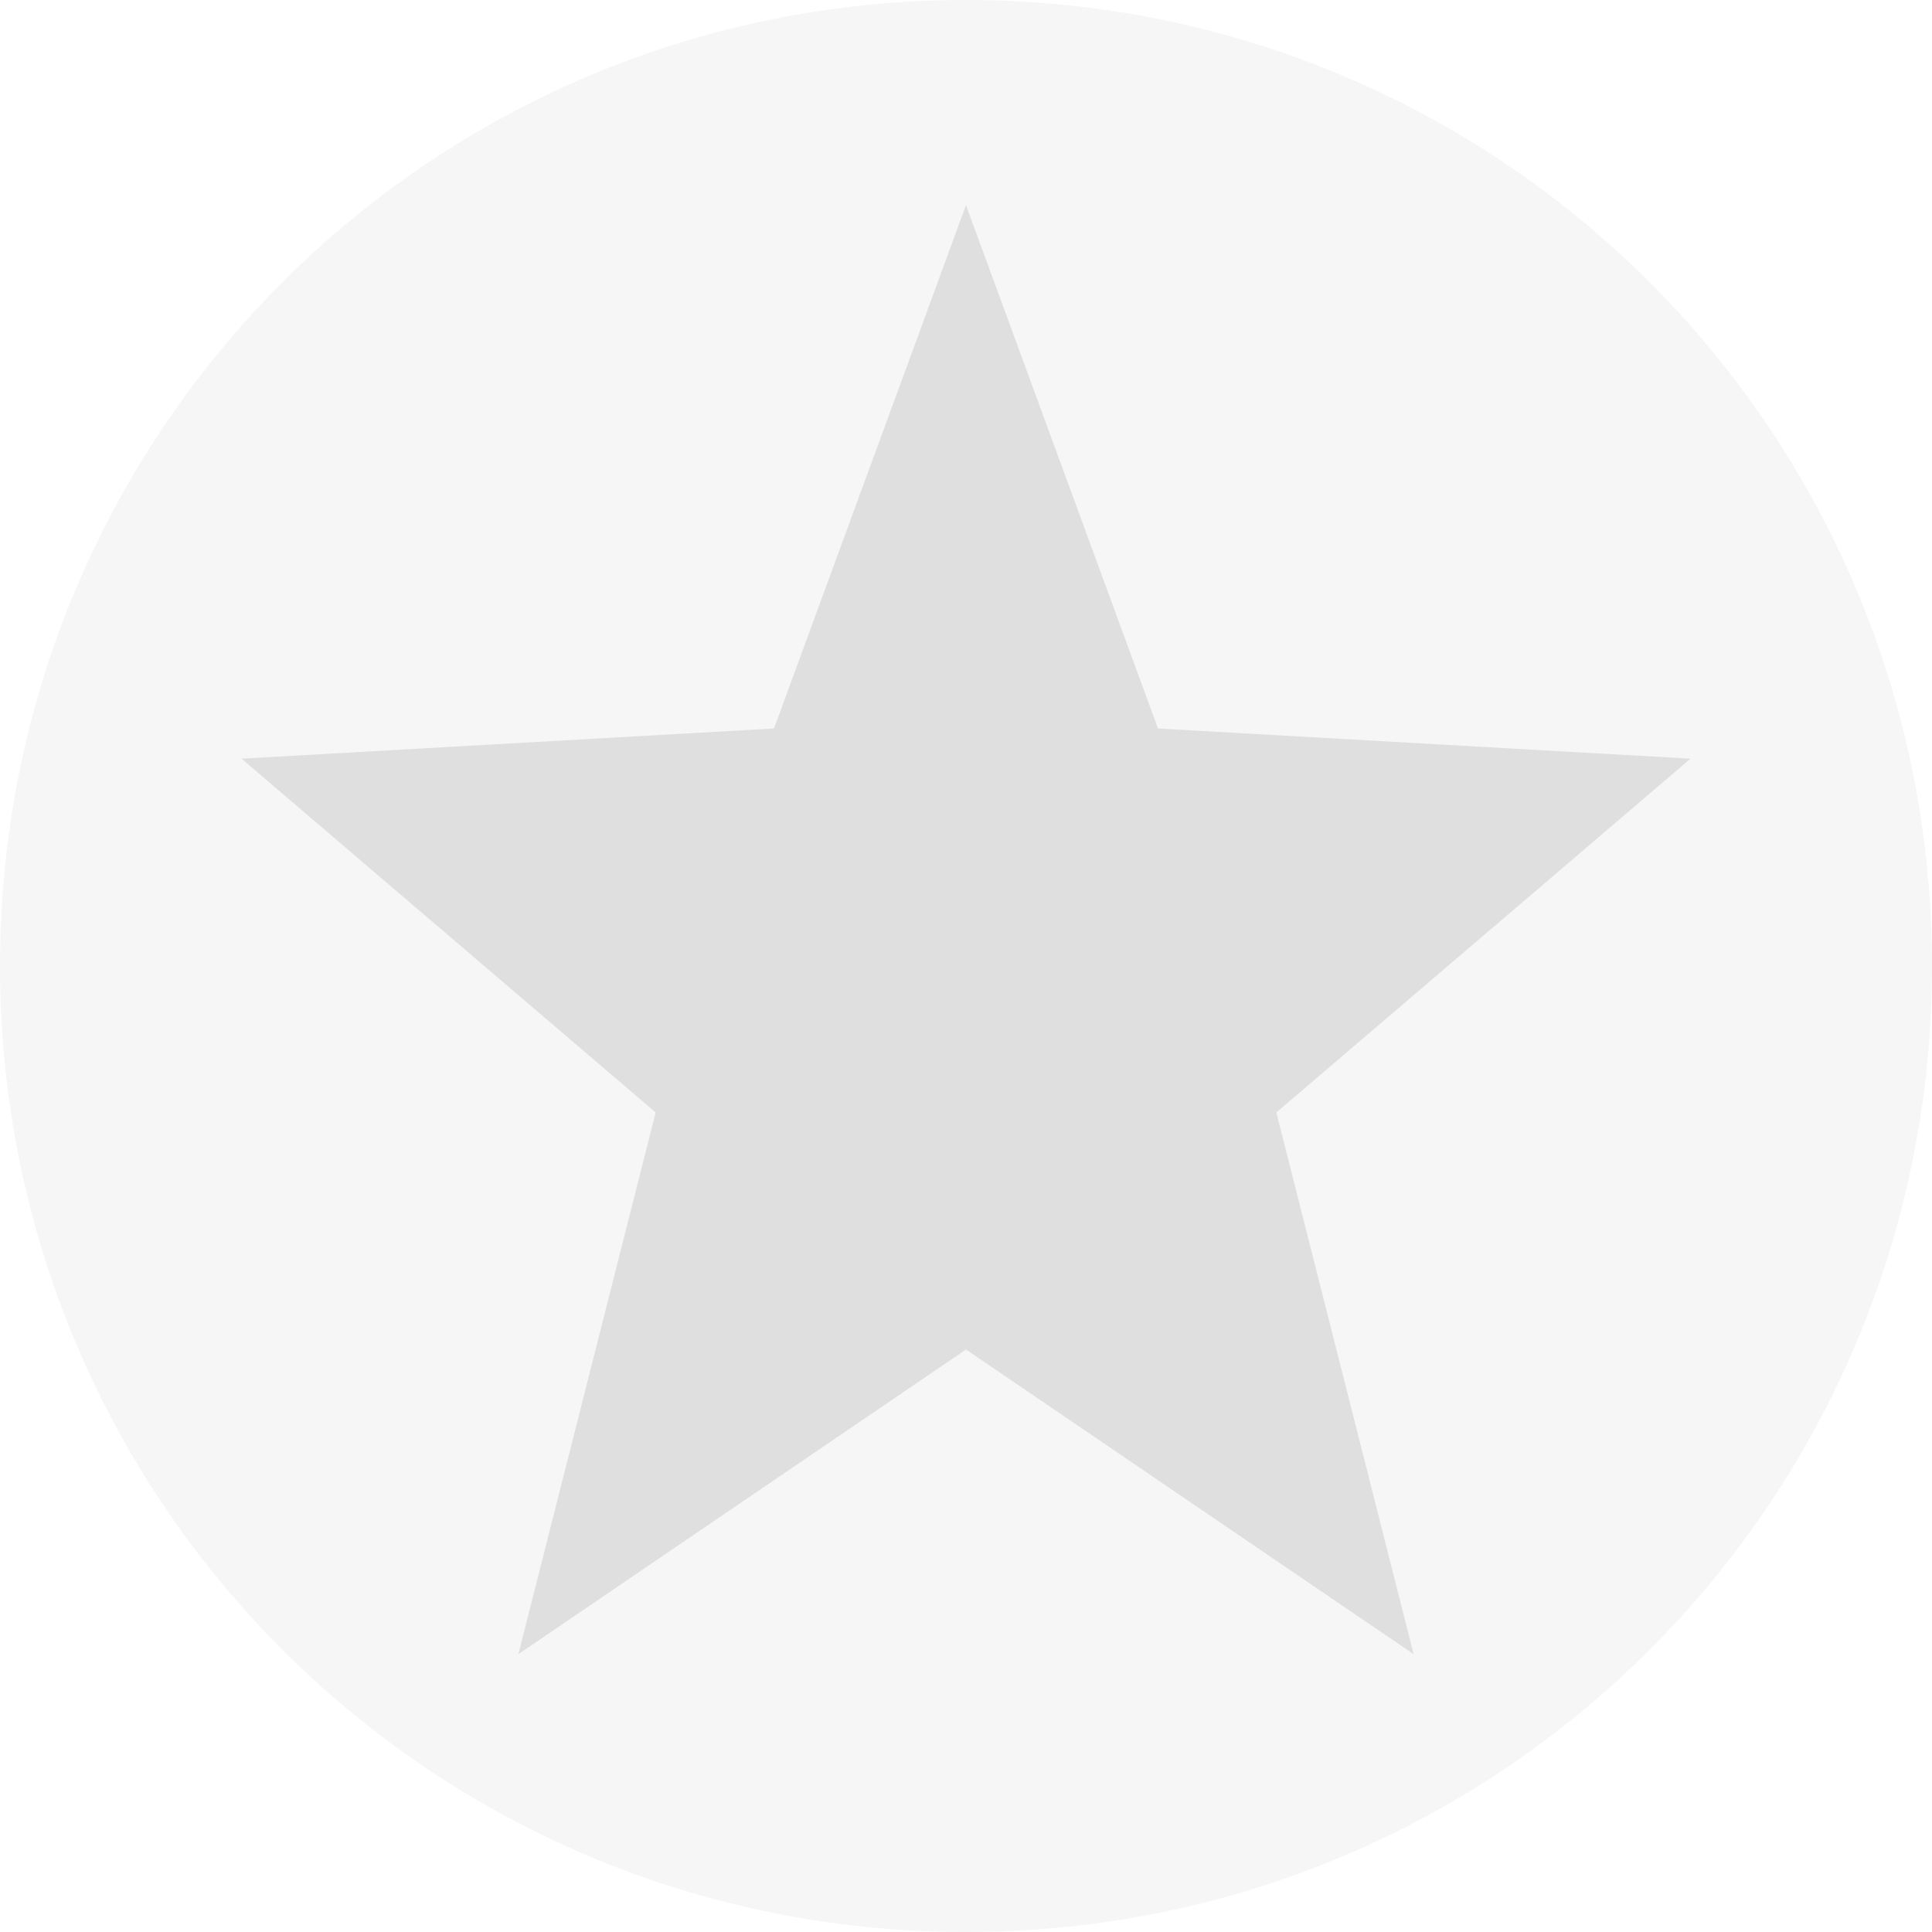 <svg style="clip-rule:evenodd;fill-rule:evenodd;stroke-linejoin:round;stroke-miterlimit:2" viewBox="0 0 16 16" xmlns="http://www.w3.org/2000/svg">
 <path d="m8 0c-4.432 0-8 3.568-8 8s3.568 8 8 8 8-3.568 8-8-3.568-8-8-8z" style="fill-opacity:.3;fill:rgb(223,223,223)"/>
 <path d="M8,1.699L9.59,6.033L14,6.283L10.57,9.213L11.707,13.699L8,11.176L4.293,13.699L5.43,9.213L2,6.283L6.41,6.033L8,1.699Z" fill="#dfdfdf"/>
</svg>
